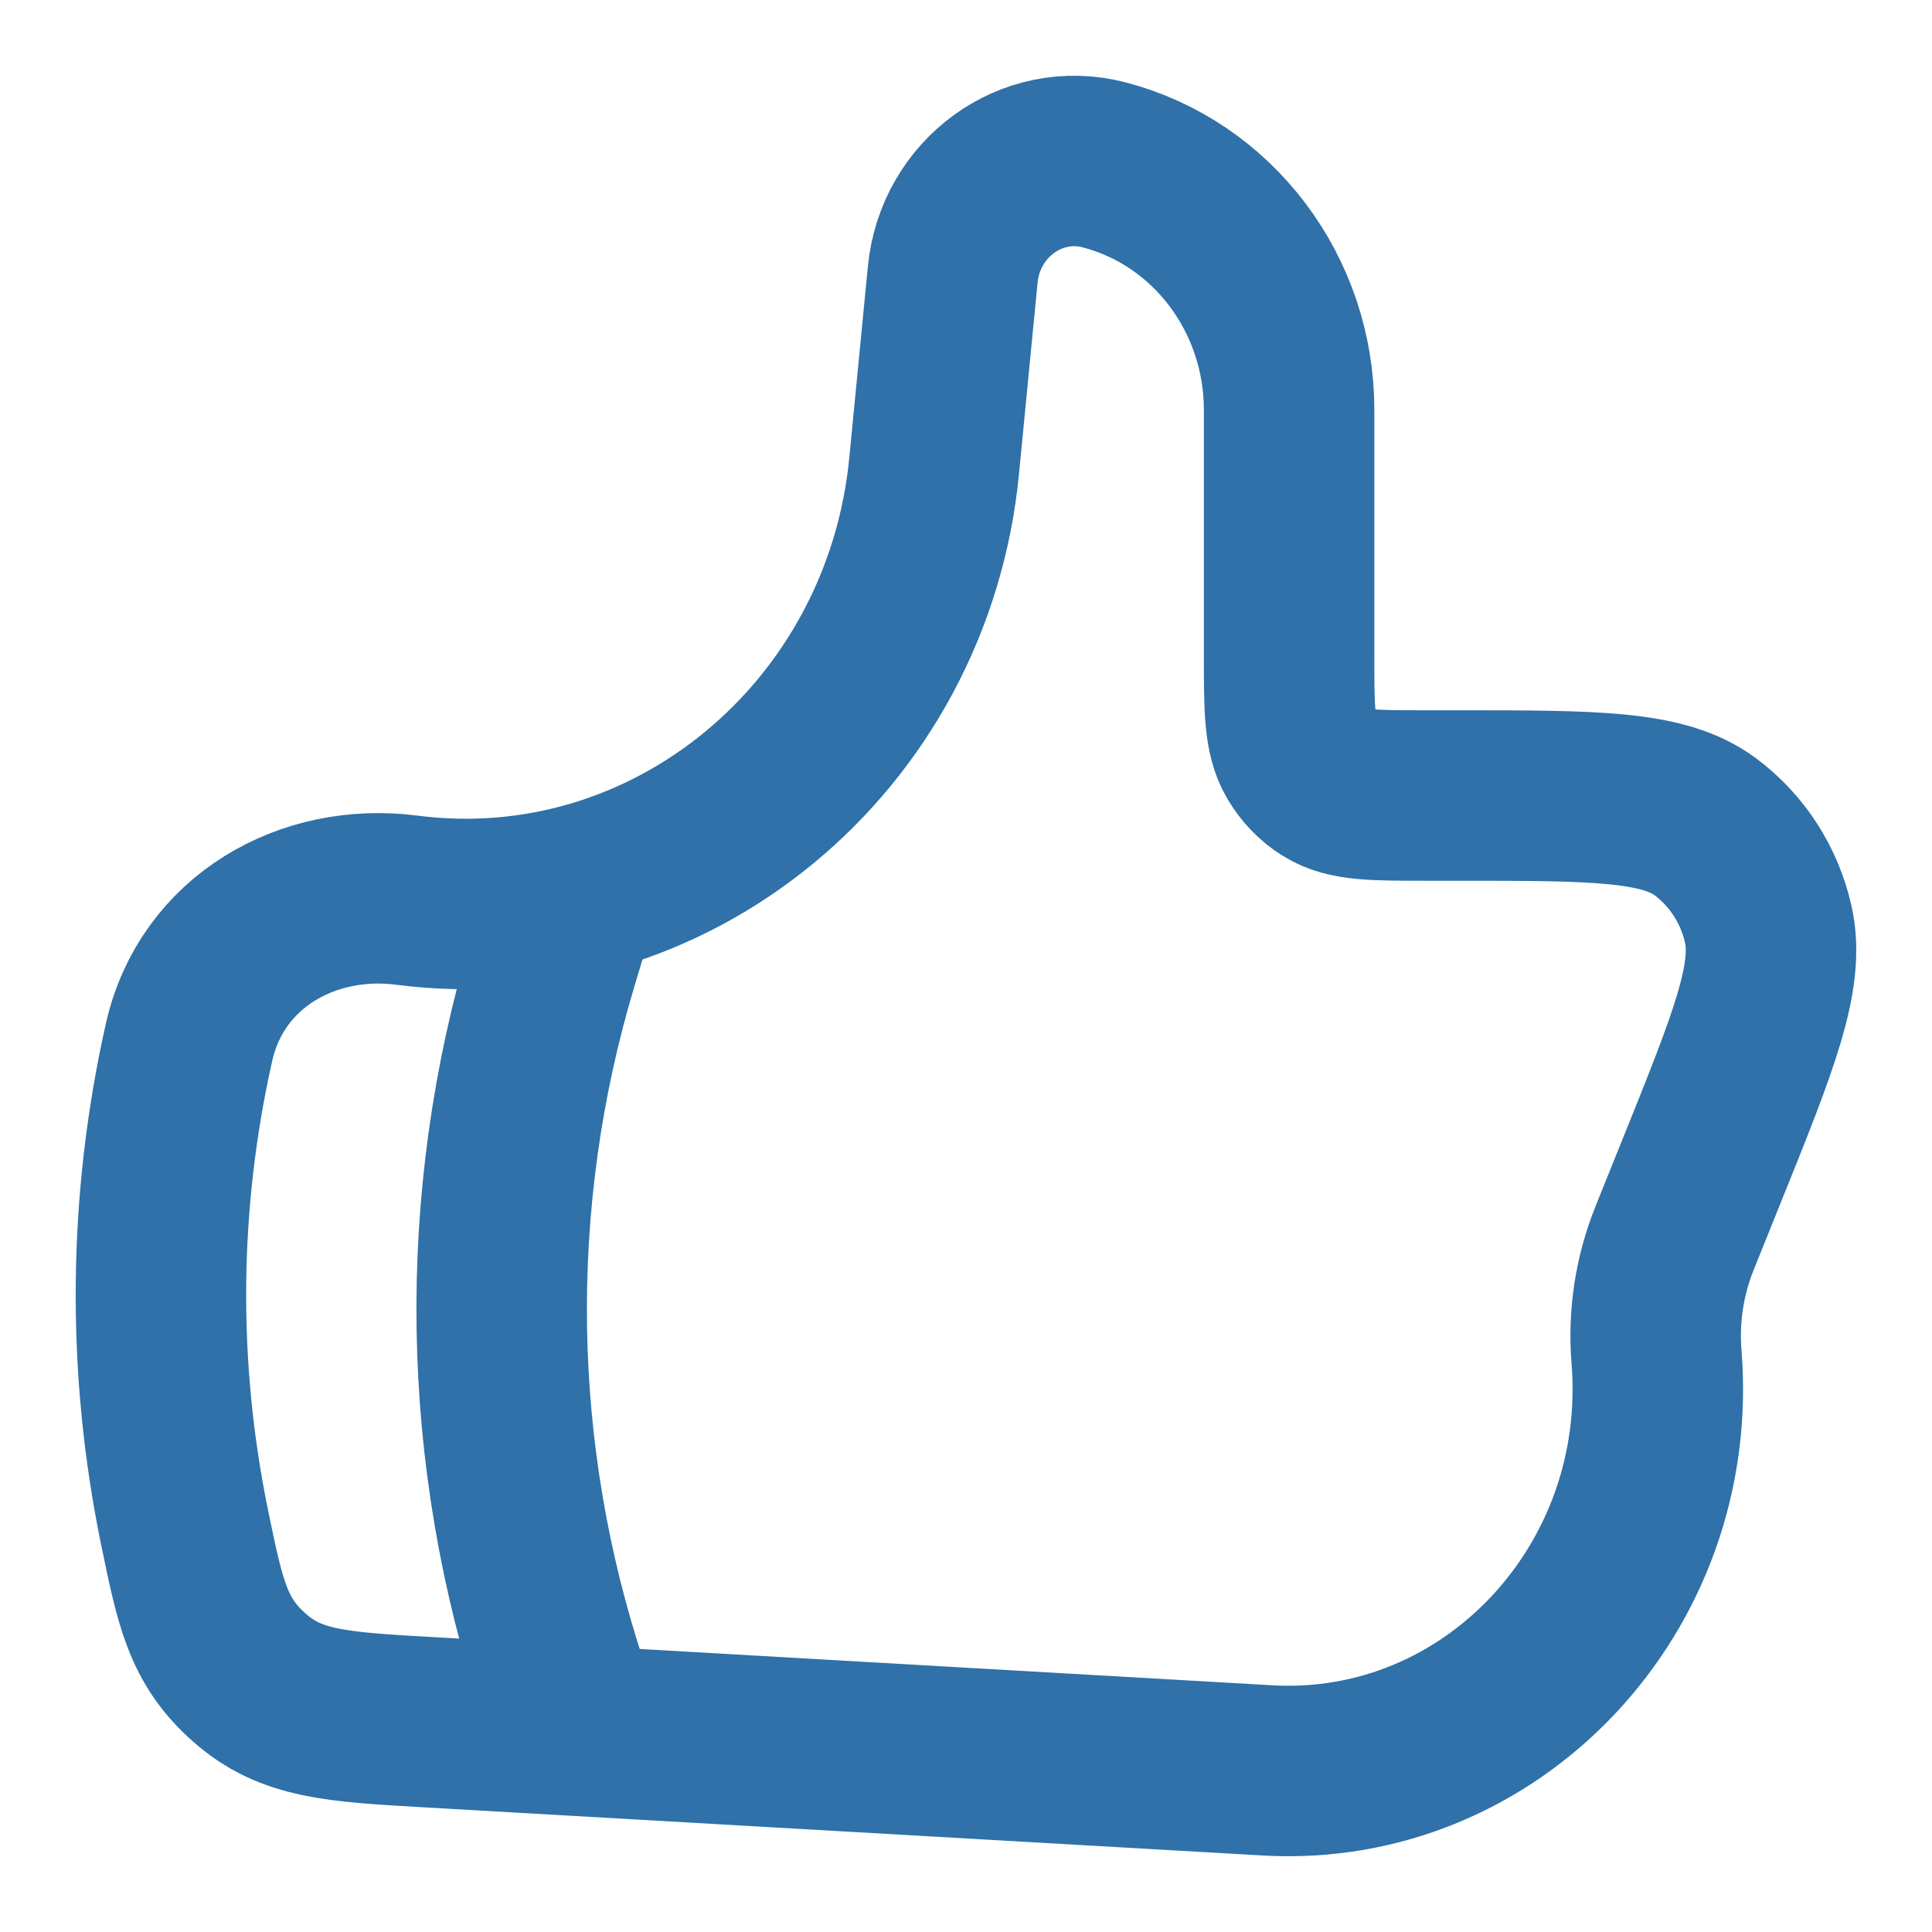 <svg width="17" height="17" viewBox="0 0 17 17" fill="none" xmlns="http://www.w3.org/2000/svg">
<g clip-path="url(#clip0_80_20)">
<path d="M8.22 4.096L8.383 2.418C8.448 1.743 9.077 1.286 9.713 1.45C10.67 1.698 11.343 2.587 11.343 3.606V5.756C11.343 6.234 11.343 6.473 11.446 6.648C11.505 6.748 11.585 6.833 11.682 6.893C11.852 7 12.084 7 12.546 7H12.826C14.033 7 14.636 7 15.007 7.276C15.285 7.484 15.481 7.787 15.559 8.132C15.663 8.592 15.431 9.168 14.967 10.318L14.736 10.892C14.602 11.224 14.547 11.583 14.576 11.94C14.74 13.976 13.126 15.691 11.153 15.578L3.769 15.154C2.962 15.108 2.559 15.085 2.195 14.762C1.83 14.44 1.762 14.108 1.625 13.444C1.334 12.032 1.347 10.574 1.664 9.168C1.864 8.284 2.709 7.808 3.581 7.921C5.893 8.219 7.989 6.49 8.22 4.096Z" stroke="#2F71A8" stroke-width="1.5" stroke-linecap="round" stroke-linejoin="round"/>
<path d="M4.959 8.146L4.862 8.47C4.234 10.564 4.267 12.801 4.959 14.875" stroke="#2F71A8" stroke-width="1.5" stroke-linecap="round" stroke-linejoin="round"/>
</g>
<defs>
<clipPath id="clip0_80_20">
<rect width="17" height="17" fill="white"/>
</clipPath>
</defs>
</svg>
